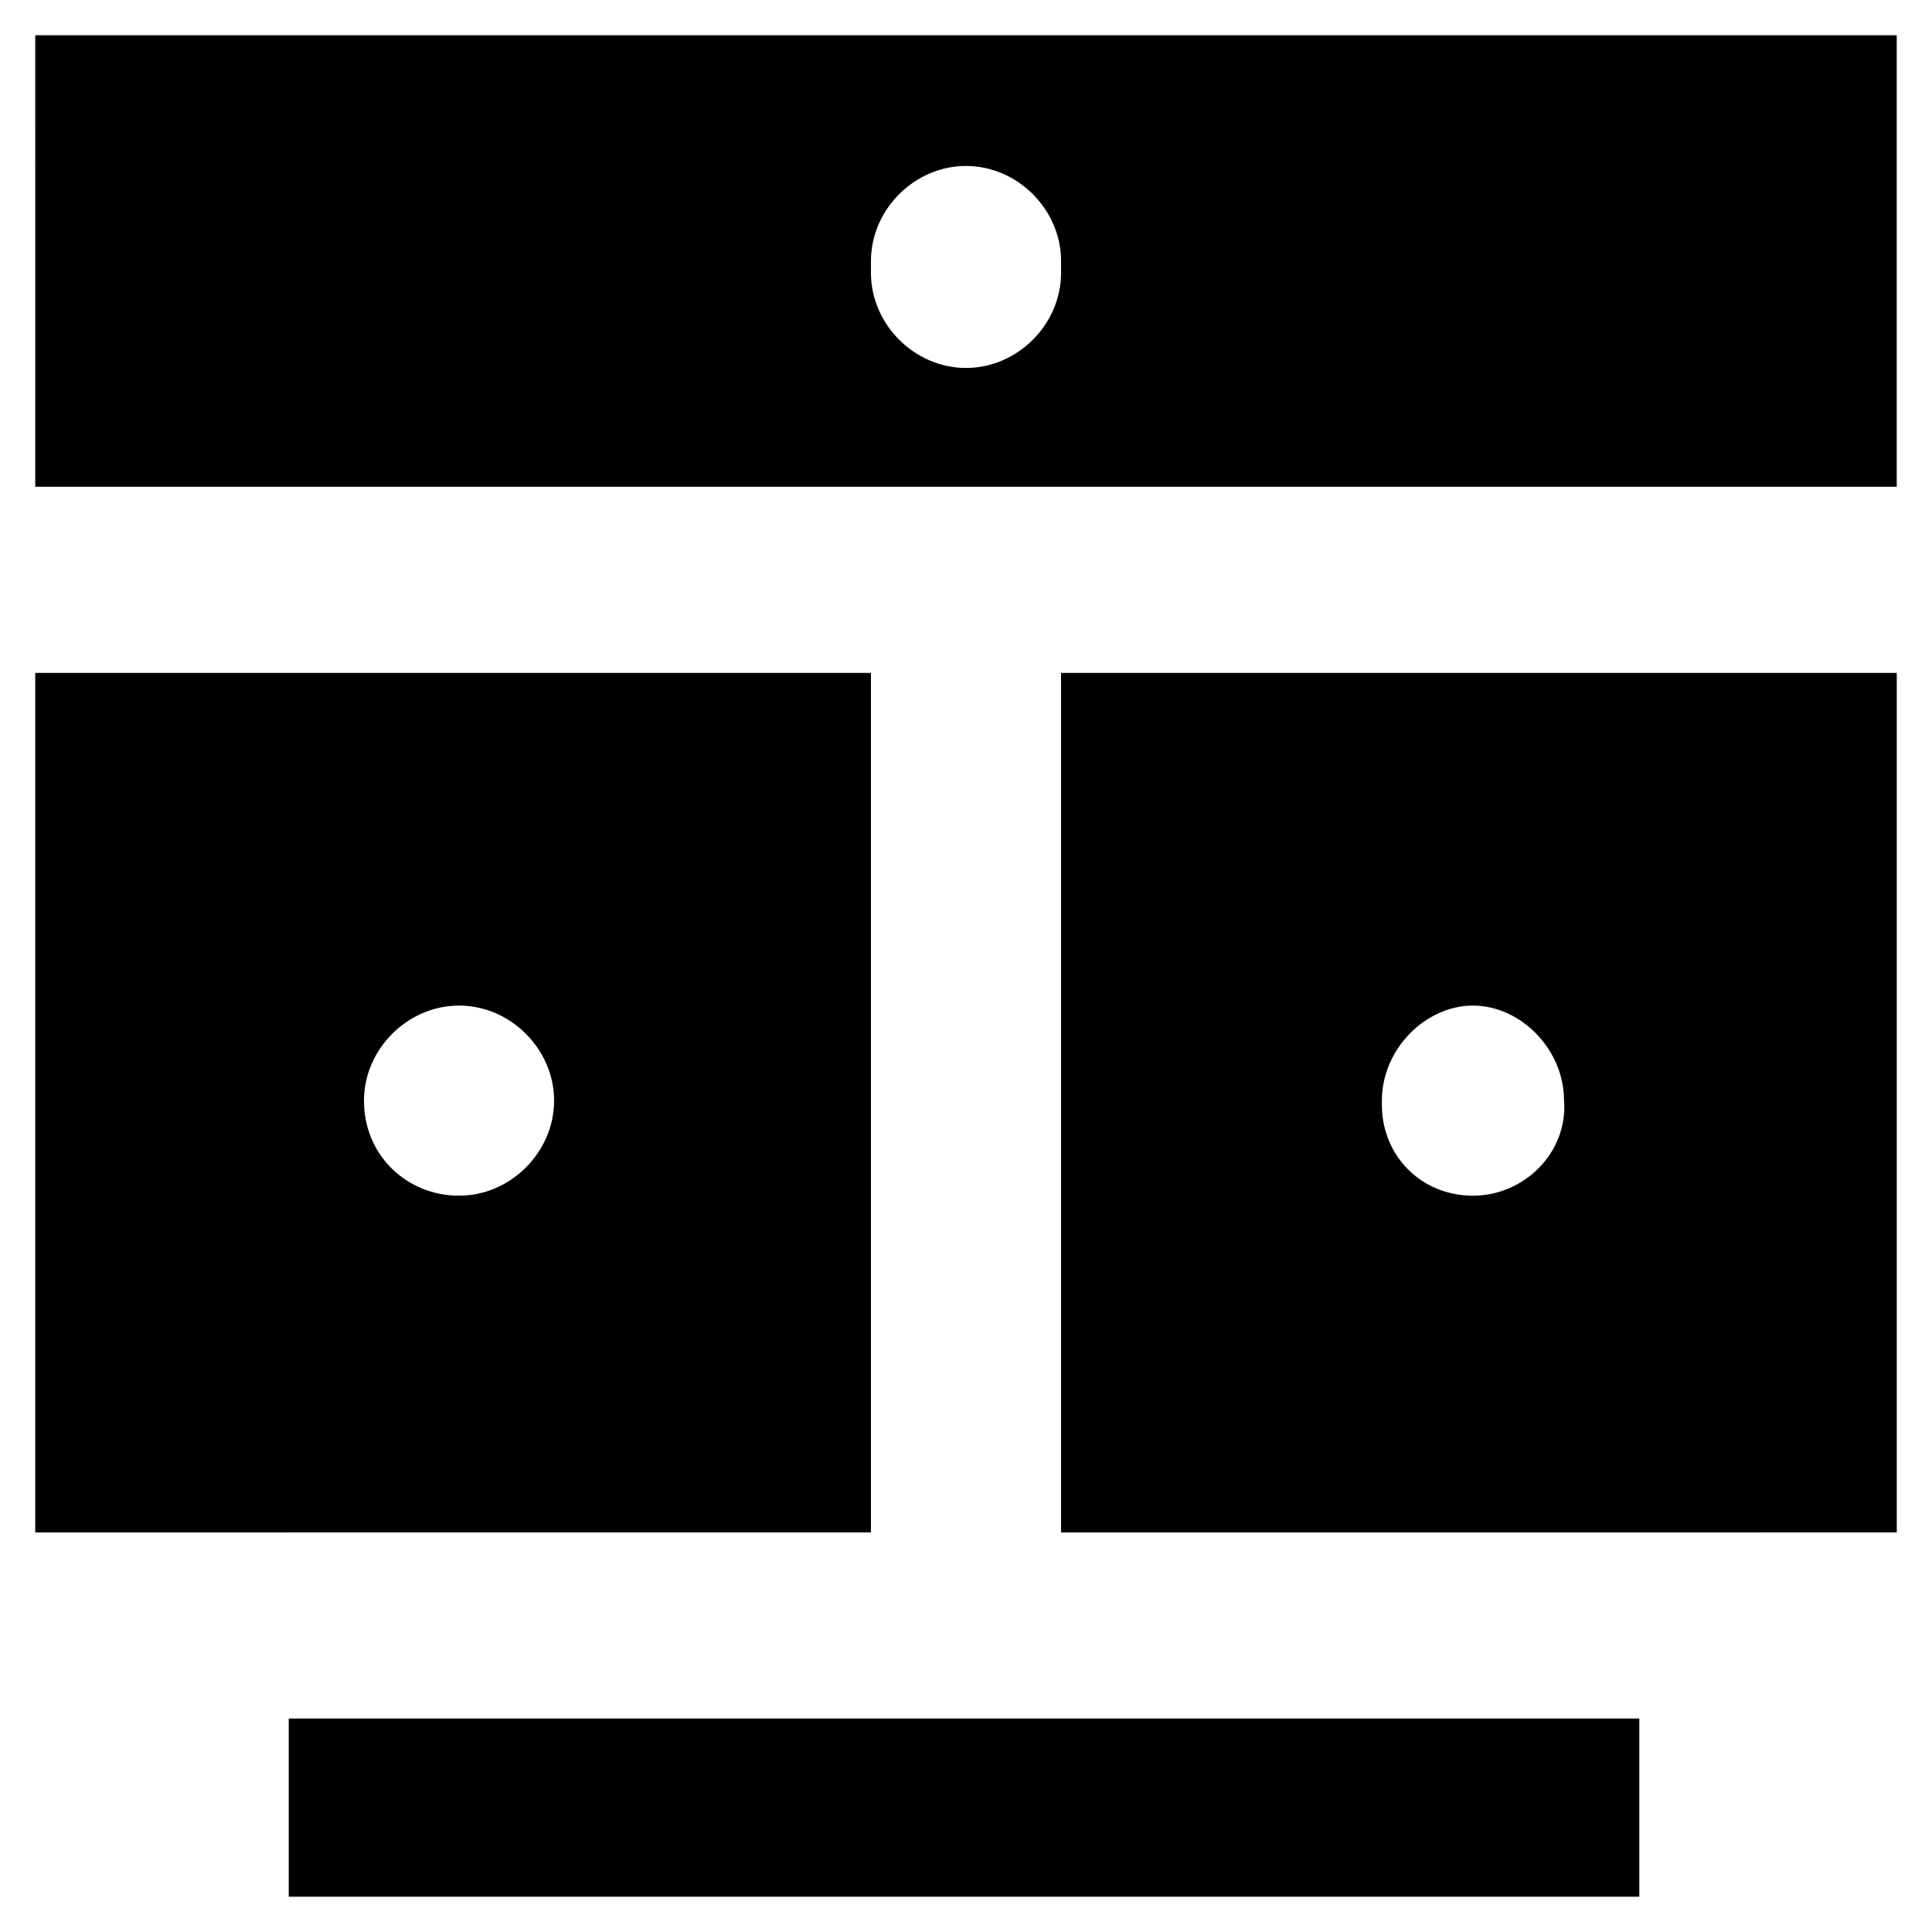 <?xml version="1.0" encoding="UTF-8"?>
<!-- Uploaded to: SVG Repo, www.svgrepo.com, Generator: SVG Repo Mixer Tools -->
<svg fill="#000000" width="800px" height="800px" version="1.1" viewBox="144 144 512 512" xmlns="http://www.w3.org/2000/svg">
 <g>
  <path d="m646.66 550.09v-227.76h-221.47v227.77h179.48zm-112.31-89.215c-13.645 0-24.141-10.496-24.141-24.141v-1.051c0-13.645 11.547-25.191 24.141-25.191s24.141 11.547 24.141 25.191c1.051 13.645-10.496 25.191-24.141 25.191z"/>
  <path d="m220.52 599.42h357.91v47.23h-357.91z"/>
  <path d="m374.81 550.09v-227.76h-221.47v227.77h43.035zm-134.35-114.41c0-13.645 11.547-25.191 25.191-25.191 13.645 0 25.191 11.547 25.191 25.191 0 13.645-11.547 25.191-25.191 25.191-13.645 0-25.191-10.496-25.191-25.191z"/>
  <path d="m153.34 273h493.31l0.004-119.66h-493.31zm221.47-59.828c0-13.645 11.547-25.191 25.191-25.191s25.191 11.547 25.191 25.191v3.148c0 13.645-11.547 25.191-25.191 25.191s-25.191-11.547-25.191-25.191z"/>
 </g>
</svg>